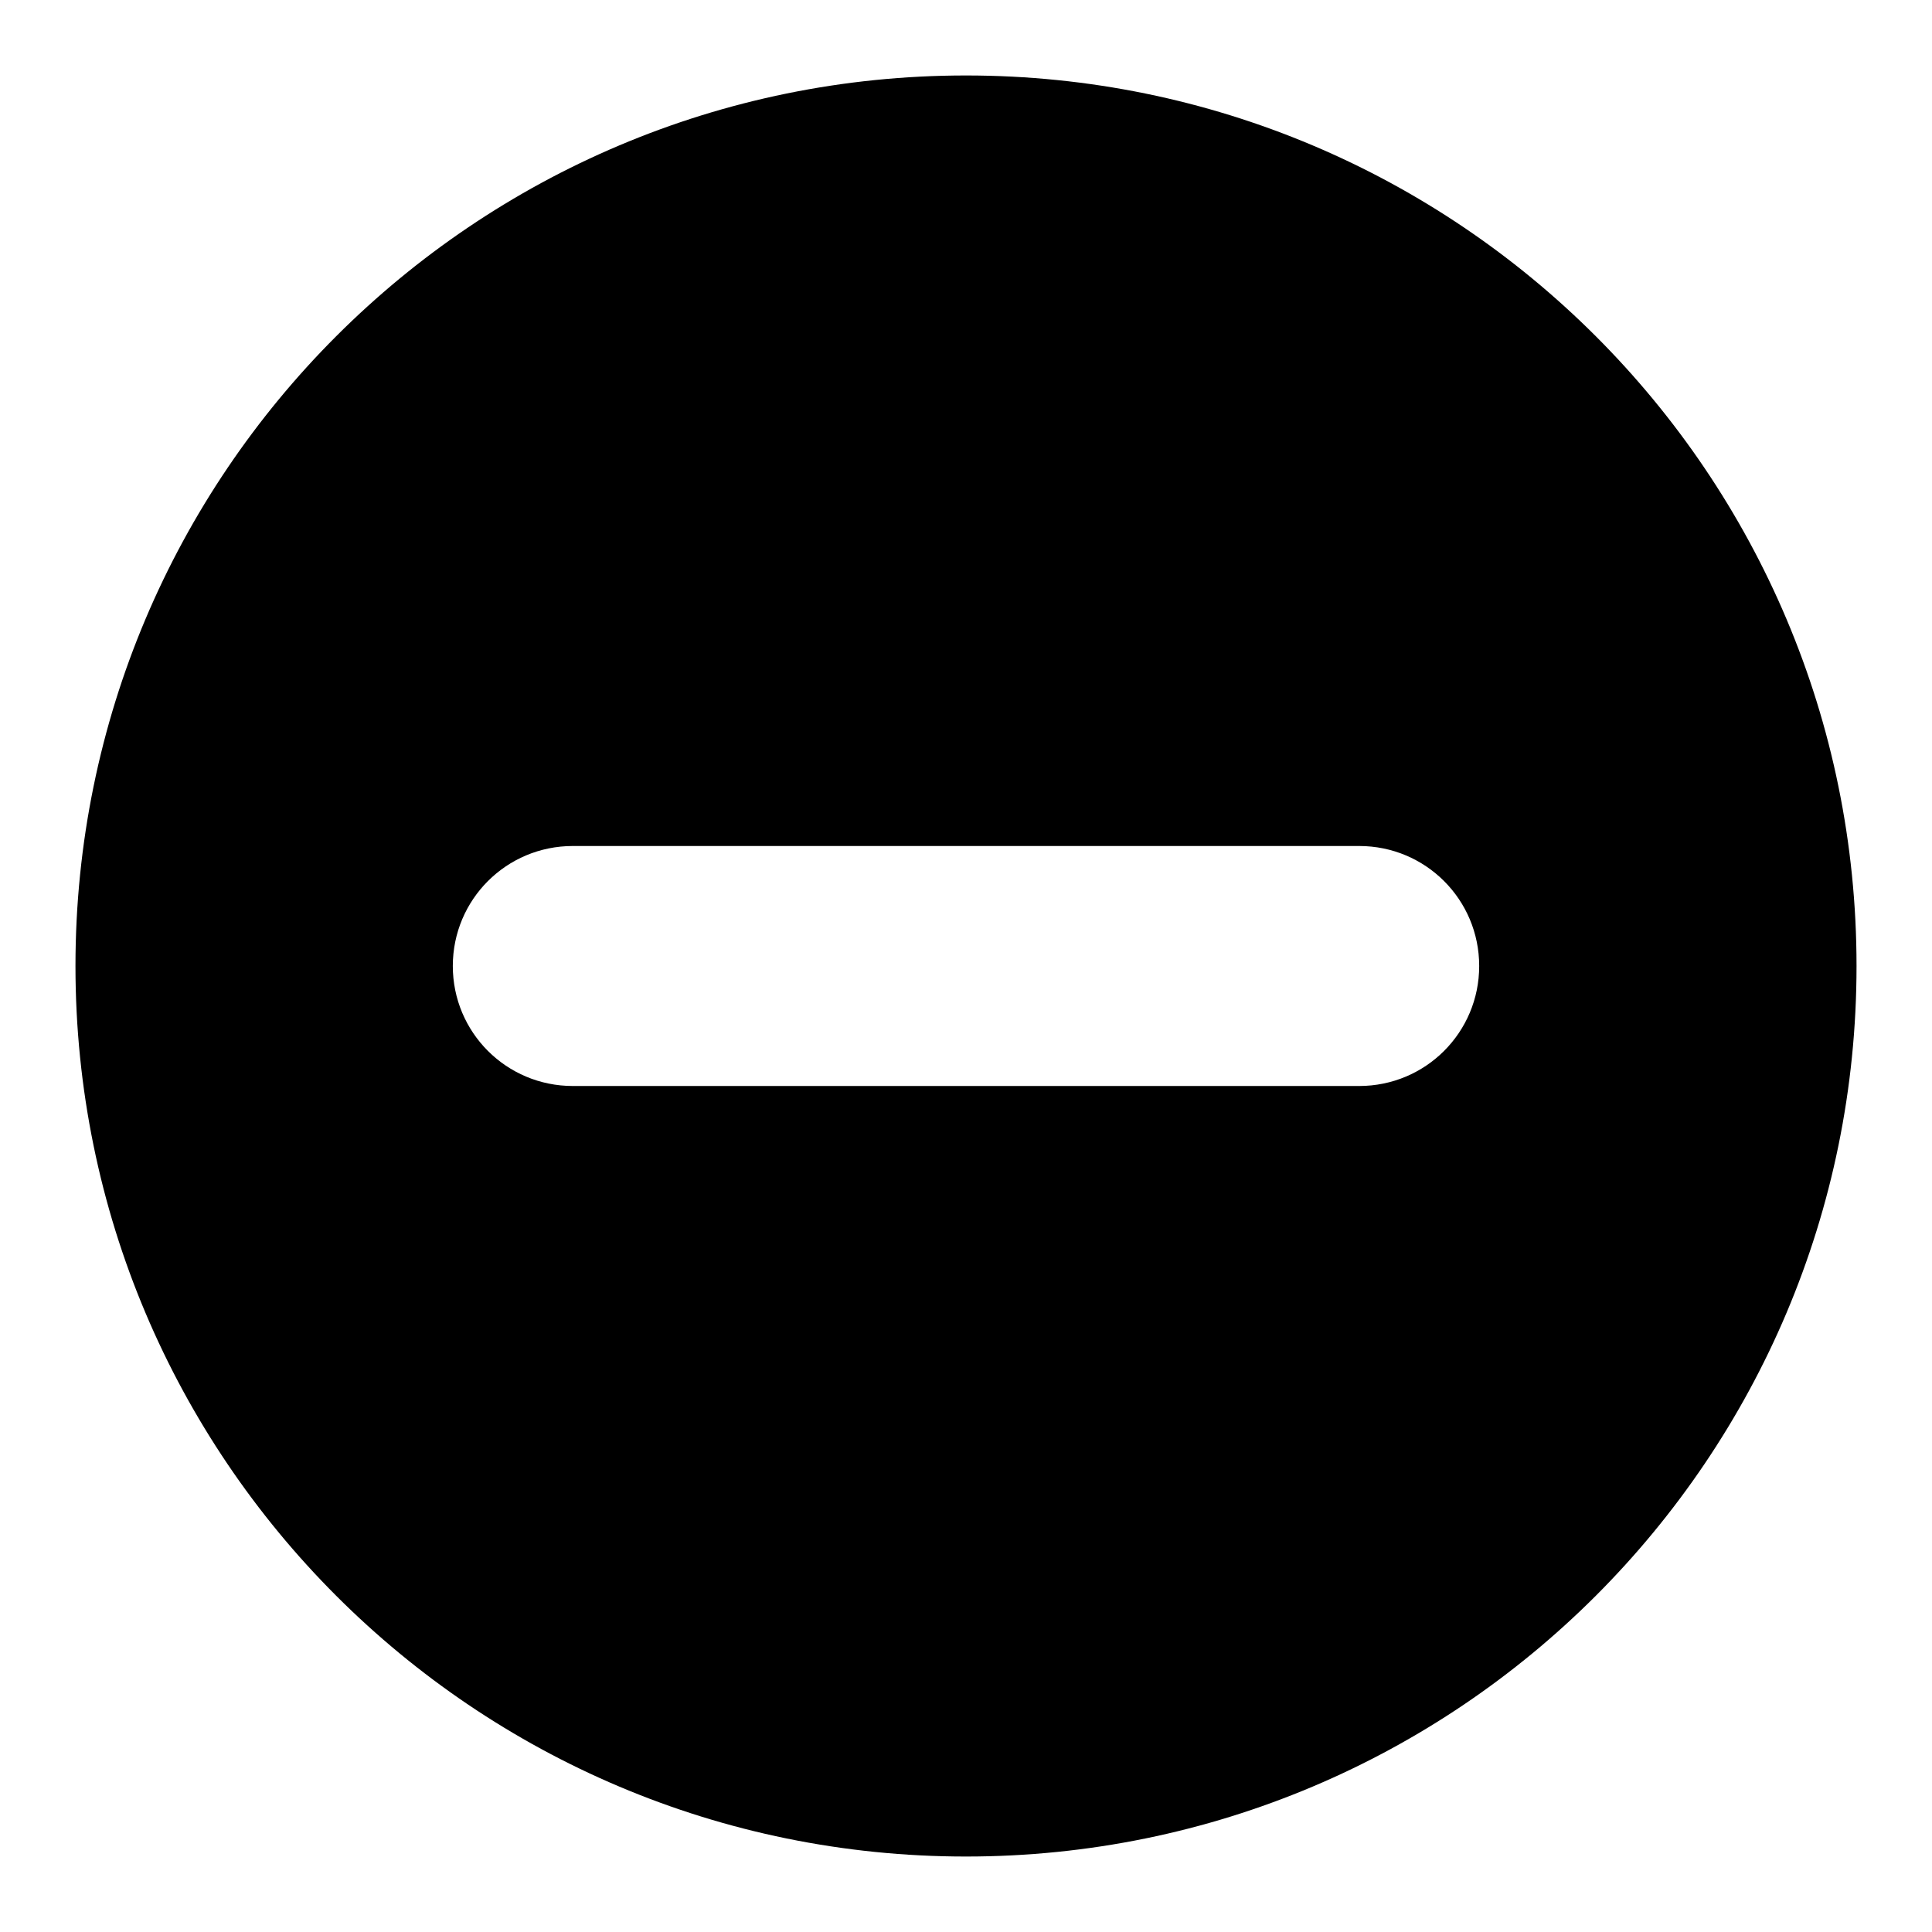 <?xml version="1.0" encoding="utf-8"?>
<!-- Svg Vector Icons : http://www.onlinewebfonts.com/icon -->
<!DOCTYPE svg PUBLIC "-//W3C//DTD SVG 1.1//EN" "http://www.w3.org/Graphics/SVG/1.1/DTD/svg11.dtd">
<svg version="1.1" xmlns="http://www.w3.org/2000/svg" xmlns:xlink="http://www.w3.org/1999/xlink" x="0px" y="0px" viewBox="0 0 256 256" enable-background="new 0 0 256 256" xml:space="preserve">
<g> <path fill="#000000" d="M128,10C62.8,10,10,62.8,10,128c0,65.2,52.8,118,118,118c65.2,0,118-52.8,118-118C246,62.8,193.2,10,128,10 z M180.1,143.9H75.9c-8.8,0-15.9-7.1-15.9-15.9c0-8.8,7.1-15.9,15.9-15.9h104.2c8.8,0,15.9,7.1,15.9,15.9 C196,136.8,188.9,143.9,180.1,143.9z"/></g>
</svg>